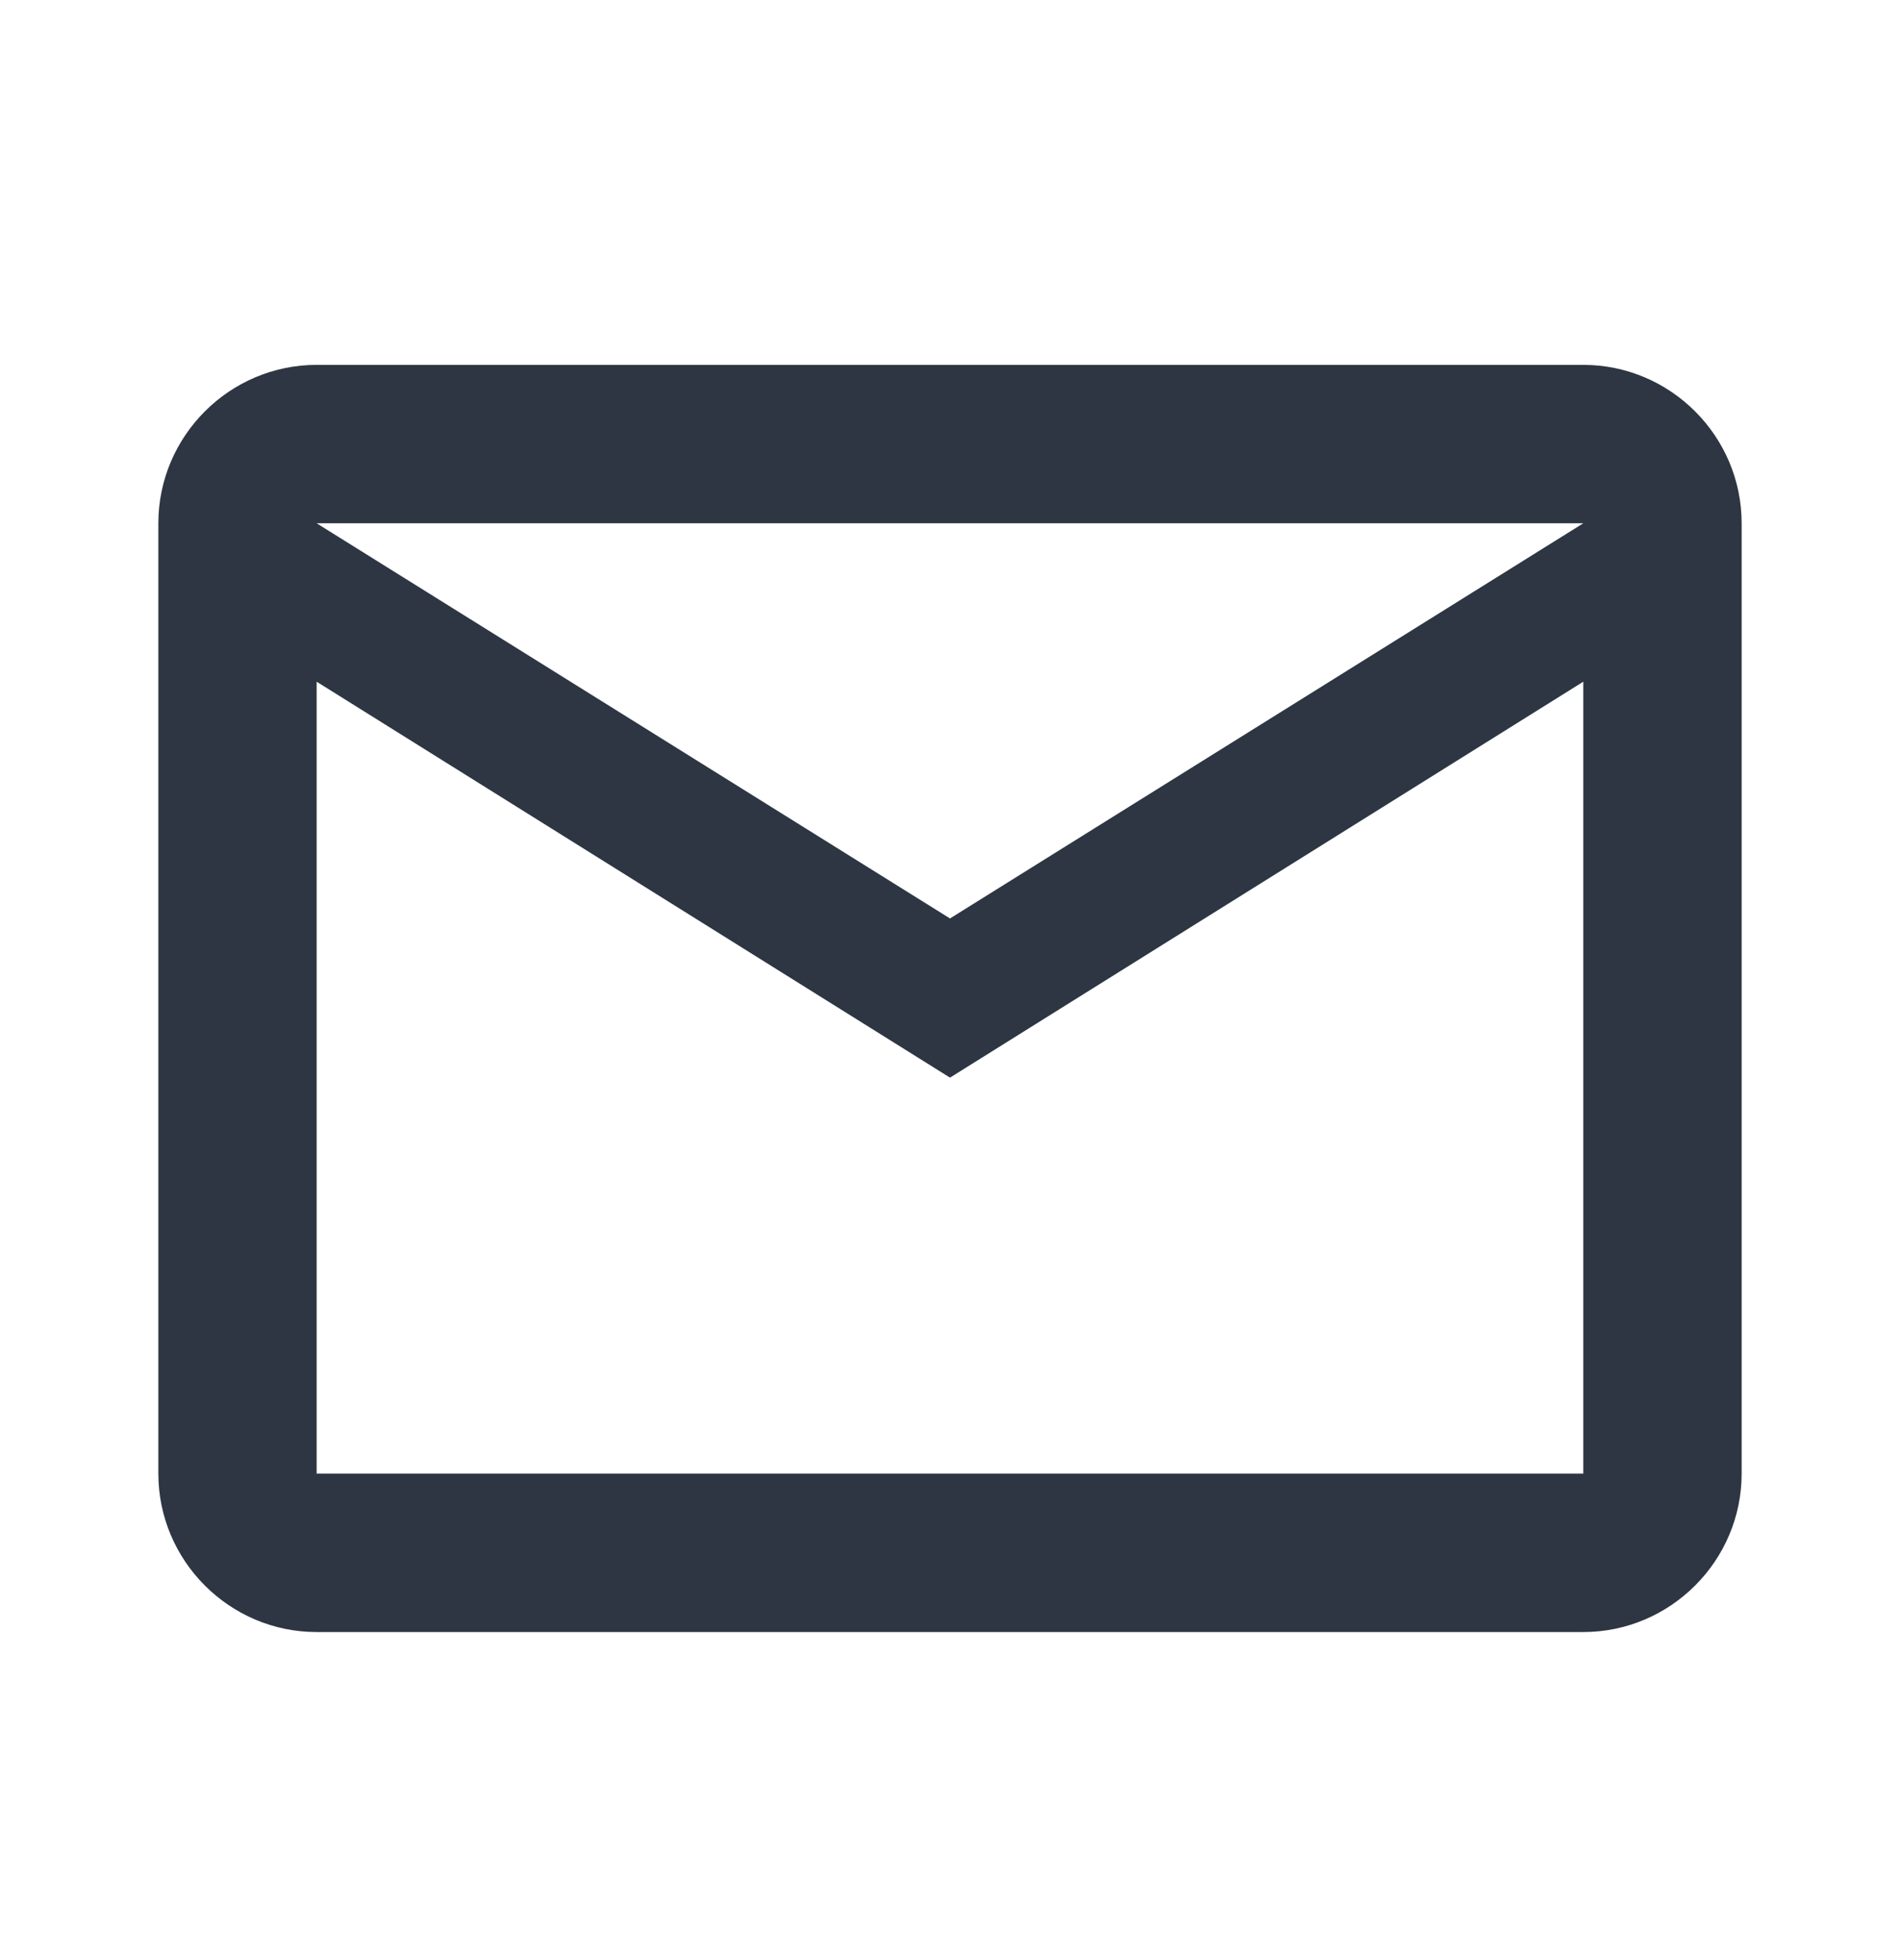 <svg width="32" height="33" viewBox="0 0 32 33" fill="none" xmlns="http://www.w3.org/2000/svg">
    <g id="outlined/content/mail" clip-path="url(#clip0_6226_4982)">
        <path id="Vector"
              d="M29.333 8.81C29.333 7.343 28.133 6.143 26.666 6.143H5.333C3.866 6.143 2.667 7.343 2.667 8.81V24.81C2.667 26.277 3.866 27.477 5.333 27.477H26.666C28.133 27.477 29.333 26.277 29.333 24.81V8.81ZM26.666 8.81L16 15.463L5.333 8.81H26.666ZM26.666 24.81H5.333V11.477L16 18.143L26.666 11.477V24.81Z"
              fill="#2D3642"/>
    </g>
    <defs>
        <clipPath id="clip0_6226_4982">
            <rect width="32" height="32" fill="white" transform="translate(0 0.81)"/>
        </clipPath>
    </defs>
</svg>
